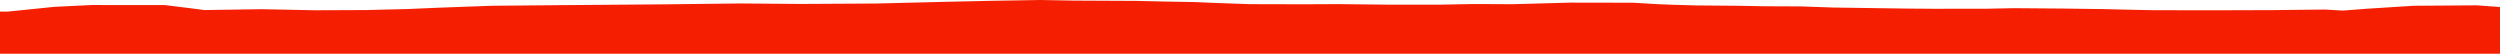 <?xml version="1.0" encoding="iso-8859-1"?>
<!DOCTYPE svg PUBLIC "-//W3C//DTD SVG 1.0//EN"
"http://www.w3.org/TR/2001/
REC-SVG-20010904/DTD/svg10.dtd">

<svg viewBox="0 0 50137.591 1078.157" preserveAspectRatio="none" xmlns="http://www.w3.org/2000/svg" xmlns:xlink="http://www.w3.org/1999/xlink">
  <polygon points="0,1078.157 0,233.007  152.705,233.007 1090.43,137.154 1838.578,100.782 3307.734,102.123 3836.316,167.281 4100.543,201.66 5249.225,184.42 6310.514,205.739 7337.994,201.847 8186.357,180.725 8826.361,153.447 9846.497,115.99 11212.305,103.478 12302.835,95.115 13339.809,86.956 14828.464,69.402 16076.105,79.063 17583.929,70.33 18962.791,36.412 19893.352,15.864 20863.835,0 21547.913,12.003 22790.551,17.828 23379.607,31.399 23961.307,41.288 24342.873,57.761 25060.844,83.172 26159.443,85.783 26824.945,82.598 27893.403,93.893 28874.406,93.626 29560.867,80.869 30333.098,84.2 31496.401,52.658 32759.348,54.845 33234.25,83.175 33573.701,96.533 34014.108,108.992 34861.429,115.978 35405.753,125.753 36115.075,128.472 36769.337,151.19 37704.223,164.433 38283.543,172.414 38782.982,176.039 39844.175,175.004 40385.948,163.929 41365.161,171.677 42193.373,182.57 42695.979,194.718 43173.2,204.421 43769.759,205.389 44391.089,206.288 45602.99,202.736 46626.813,191.372 46986.8,212.163 47483.751,174.132 48401.674,116.007 49667.556,106.879 50137.591,140.825  50137.591,1078.157" style="fill:#f61e00;stroke-width:1" />
</svg>